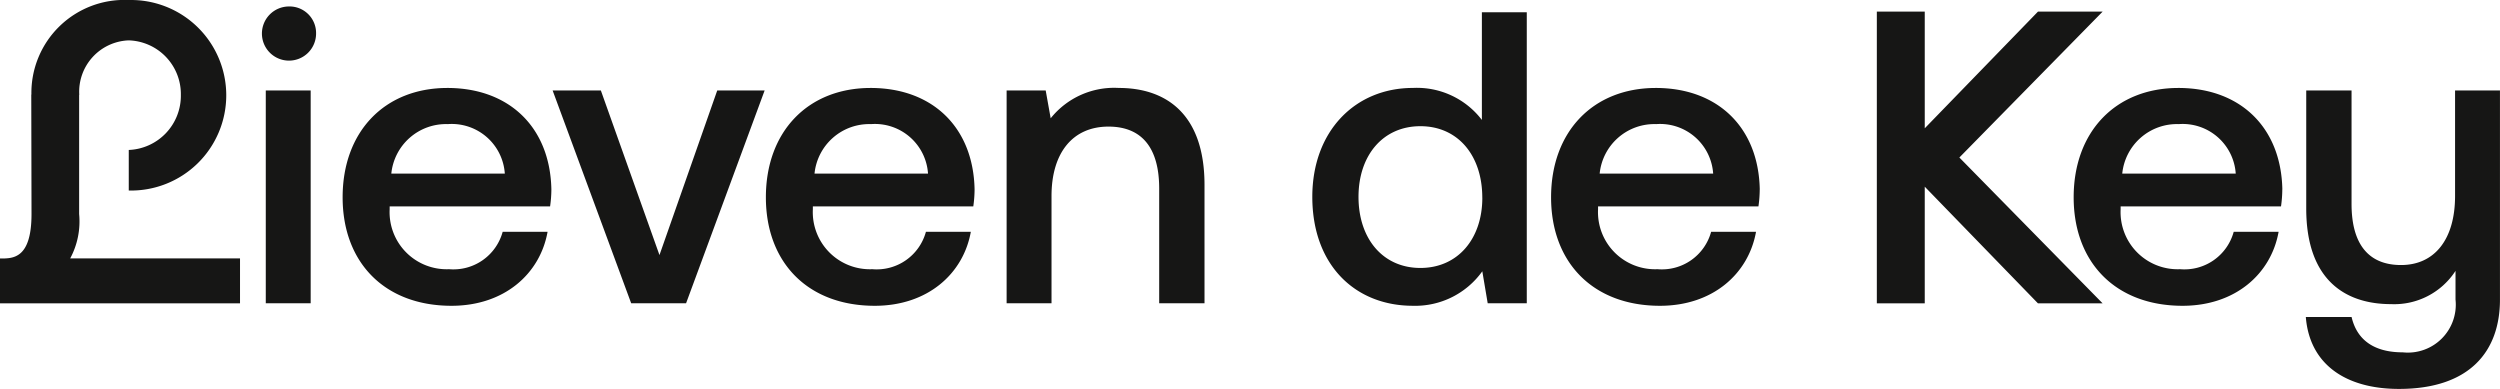 <svg id="Lieven_de_Key" data-name="Lieven de Key" xmlns="http://www.w3.org/2000/svg" width="193.884" height="30.162" viewBox="0 0 193.884 30.162">
  <path id="Path_1" data-name="Path 1" d="M51.518,61.339H64.689v3.485H46.075V61.345c.973,0,2.444.062,2.444-3.454L48.5,48.629h.011A7.209,7.209,0,0,1,56.061,41.3a7.389,7.389,0,1,1,0,14.774V52.928a4.209,4.209,0,0,0,4.04-4.273,4.166,4.166,0,0,0-4.051-4.226,3.987,3.987,0,0,0-3.827,4.226h-.011v9.236A6.057,6.057,0,0,1,51.518,61.339ZM68.46,41.8a2.1,2.1,0,1,0,2.128,2.1A2.059,2.059,0,0,0,68.46,41.8ZM66.687,64.819h3.482V48.312H66.687Zm22.149-8.834a9.428,9.428,0,0,1-.1,1.322H76.294v.226A4.426,4.426,0,0,0,80.9,62.175a3.956,3.956,0,0,0,4.159-2.9h3.482c-.58,3.256-3.353,5.738-7.447,5.738-5.191,0-8.447-3.353-8.447-8.414,0-5.094,3.256-8.479,8.125-8.479C85.547,48.119,88.739,51.149,88.836,55.985ZM85.225,54.76a4.124,4.124,0,0,0-4.417-3.837,4.265,4.265,0,0,0-4.385,3.837Zm11.994,6.319L92.673,48.312h-3.74l6.093,16.507h4.256l6.094-16.507H101.7Zm24.438-5.094a9.486,9.486,0,0,1-.1,1.322H109.115v.226a4.426,4.426,0,0,0,4.61,4.642,3.955,3.955,0,0,0,4.159-2.9h3.482c-.581,3.256-3.353,5.738-7.447,5.738-5.191,0-8.447-3.353-8.447-8.414,0-5.094,3.256-8.479,8.125-8.479C118.368,48.119,121.56,51.149,121.657,55.985Zm-3.611-1.225a4.124,4.124,0,0,0-4.417-3.837,4.265,4.265,0,0,0-4.385,3.837Zm14.8-6.641a6.3,6.3,0,0,0-5.287,2.353l-.387-2.16h-3.03V64.819h3.482V56.5c0-3.353,1.644-5.384,4.417-5.384,2.612,0,3.933,1.677,3.933,4.8v8.9h3.515V55.63C139.486,50.117,136.487,48.119,132.844,48.119ZM161,42.251h3.482V64.819h-3.03l-.419-2.482a6.389,6.389,0,0,1-5.384,2.675c-4.481,0-7.8-3.159-7.8-8.447,0-5.094,3.321-8.447,7.8-8.447A6.341,6.341,0,0,1,161,50.6Zm.032,14.379c0-3.288-1.9-5.545-4.8-5.545s-4.8,2.257-4.8,5.481c0,3.256,1.9,5.513,4.8,5.513S161.035,59.822,161.035,56.63Zm21.516-.645a9.428,9.428,0,0,1-.1,1.322H170.01v.226a4.426,4.426,0,0,0,4.61,4.642,3.956,3.956,0,0,0,4.159-2.9h3.482c-.581,3.256-3.353,5.738-7.447,5.738-5.191,0-8.447-3.353-8.447-8.414,0-5.094,3.256-8.479,8.125-8.479C179.263,48.119,182.455,51.149,182.551,55.985Zm-3.611-1.225a4.124,4.124,0,0,0-4.417-3.837,4.265,4.265,0,0,0-4.385,3.837Zm44.138,1.225a9.486,9.486,0,0,1-.1,1.322H210.538v.226a4.426,4.426,0,0,0,4.61,4.642,3.956,3.956,0,0,0,4.159-2.9h3.482c-.58,3.256-3.353,5.738-7.447,5.738-5.191,0-8.447-3.353-8.447-8.414,0-5.094,3.256-8.479,8.125-8.479C219.79,48.119,222.982,51.149,223.079,55.985Zm-3.611-1.225a4.124,4.124,0,0,0-4.417-3.837,4.264,4.264,0,0,0-4.384,3.837Zm17.01-6.448V56.5c0,3.353-1.58,5.352-4.191,5.352-2.515,0-3.837-1.612-3.837-4.739v-8.8h-3.514v9.156c0,5.578,3.063,7.415,6.577,7.415a5.657,5.657,0,0,0,5-2.579v2.224a3.718,3.718,0,0,1-4.094,4.094c-2.192,0-3.546-.935-3.966-2.74H224.9c.29,3.676,3.1,5.577,7.222,5.577,5.513,0,7.834-2.934,7.834-6.932V48.312ZM209.141,42.2h-5.015l-8.78,9.048V42.2H191.63V64.824h3.716V55.776l8.78,9.048h5.015l-11.11-11.31Z" transform="translate(-46.075 -41.298)" fill="#161615"/>
</svg>
